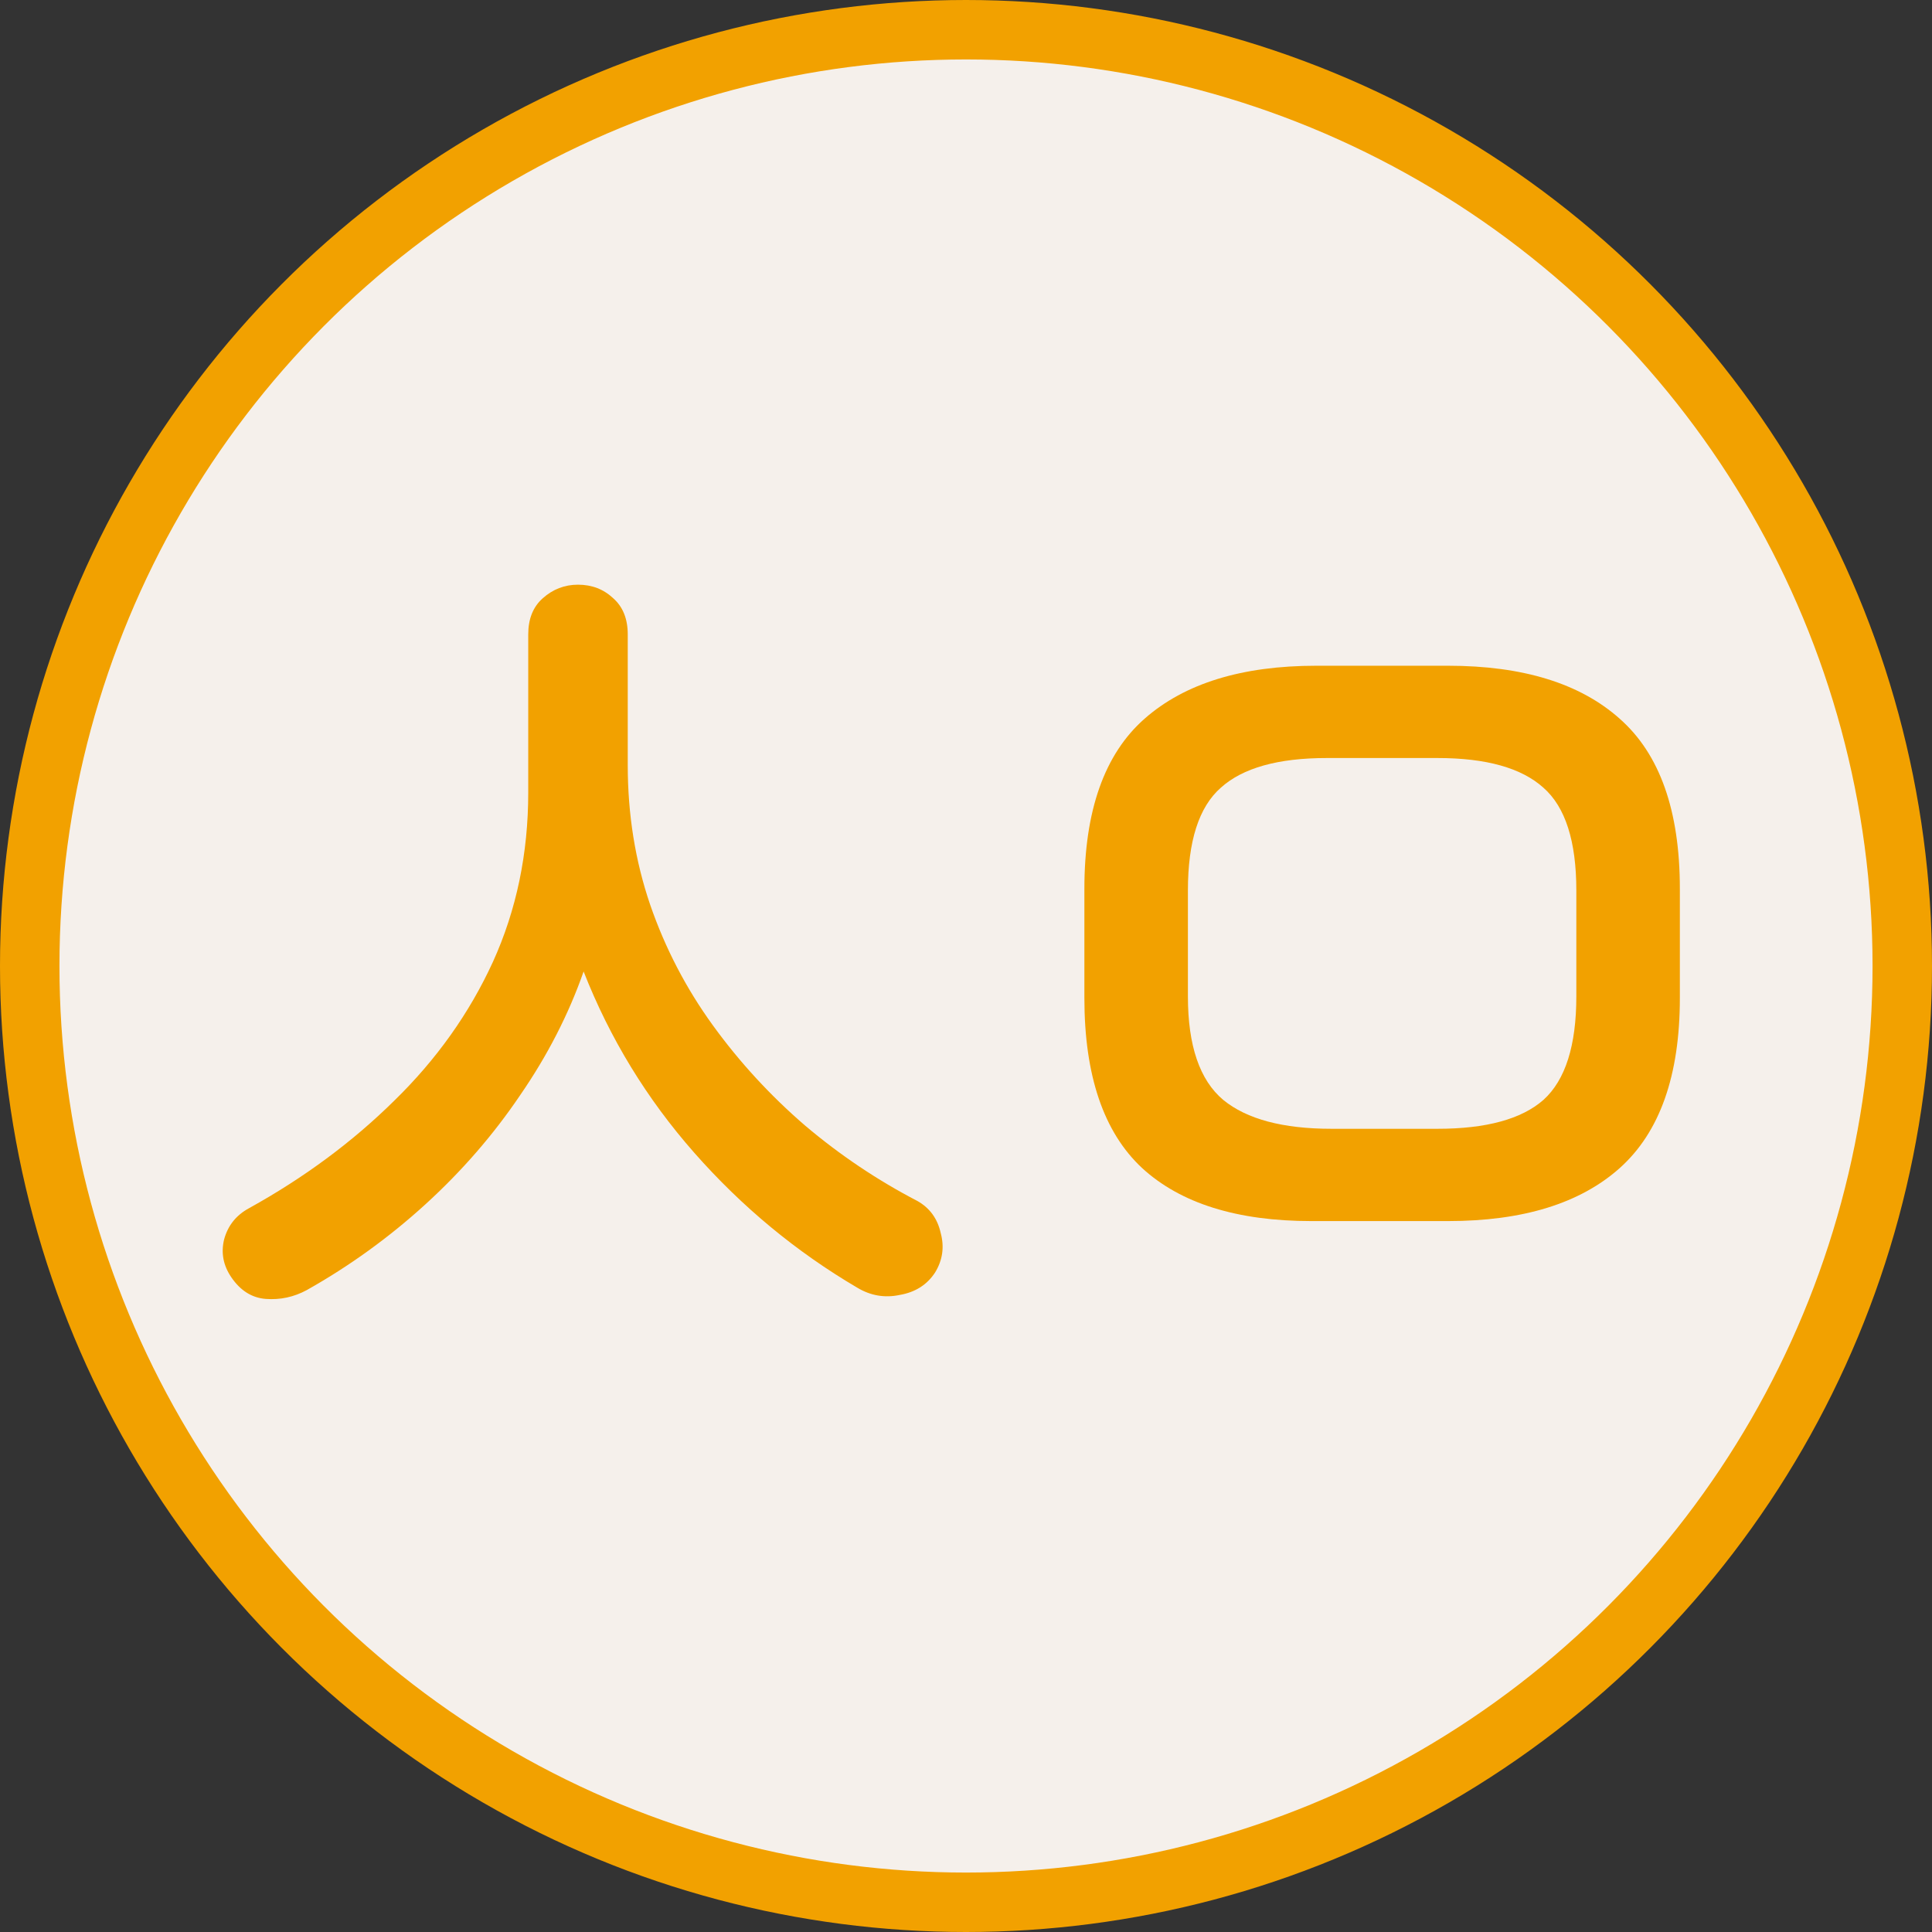 <svg width="65" height="65" viewBox="0 0 65 65" fill="none" xmlns="http://www.w3.org/2000/svg">
<rect x="0" y="0" width="65" height="65" fill="#333333" stroke="none"/>
<circle cx="32.5" cy="32.5" r="31.5" fill="#F5F0EB" stroke="#F2A100" stroke-width="2"/>
<path d="M44.124 41.082C41.622 41.082 39.723 40.488 38.427 39.3C37.131 38.094 36.483 36.186 36.483 33.576V29.904C36.483 27.276 37.158 25.368 38.508 24.18C39.858 22.992 41.784 22.398 44.286 22.398H48.714C51.234 22.398 53.16 22.992 54.492 24.18C55.842 25.368 56.517 27.276 56.517 29.904V33.576C56.517 36.186 55.842 38.094 54.492 39.3C53.16 40.488 51.234 41.082 48.714 41.082H44.124ZM44.799 37.977H48.363C50.001 37.977 51.189 37.653 51.927 37.005C52.665 36.339 53.034 35.178 53.034 33.522V29.958C53.034 28.302 52.665 27.15 51.927 26.502C51.189 25.836 50.001 25.503 48.363 25.503H44.637C42.999 25.503 41.811 25.836 41.073 26.502C40.335 27.15 39.966 28.302 39.966 29.958V33.522C39.966 35.178 40.362 36.339 41.154 37.005C41.946 37.653 43.161 37.977 44.799 37.977Z" fill="#F2A100"/>
<path d="M10.32 43.404C9.888 43.638 9.429 43.737 8.943 43.701C8.475 43.665 8.088 43.422 7.782 42.972C7.512 42.576 7.431 42.153 7.539 41.703C7.665 41.235 7.944 40.884 8.376 40.65C10.23 39.624 11.859 38.418 13.263 37.032C14.685 35.646 15.792 34.089 16.584 32.361C17.376 30.615 17.772 28.716 17.772 26.664V21.345C17.772 20.823 17.934 20.418 18.258 20.13C18.6 19.824 18.996 19.671 19.446 19.671C19.914 19.671 20.31 19.824 20.634 20.13C20.958 20.418 21.12 20.823 21.12 21.345V25.746C21.12 27.402 21.372 28.968 21.876 30.444C22.38 31.902 23.082 33.252 23.982 34.494C24.882 35.736 25.917 36.861 27.087 37.869C28.257 38.859 29.517 39.705 30.867 40.407C31.281 40.641 31.542 41.001 31.65 41.487C31.776 41.955 31.713 42.396 31.461 42.81C31.191 43.224 30.795 43.476 30.273 43.566C29.769 43.674 29.292 43.593 28.842 43.323C26.79 42.117 24.963 40.605 23.361 38.787C21.759 36.969 20.517 34.935 19.635 32.685C19.131 34.125 18.42 35.511 17.502 36.843C16.602 38.175 15.54 39.399 14.316 40.515C13.092 41.631 11.76 42.594 10.32 43.404Z" fill="#F2A100"/>
</svg>

